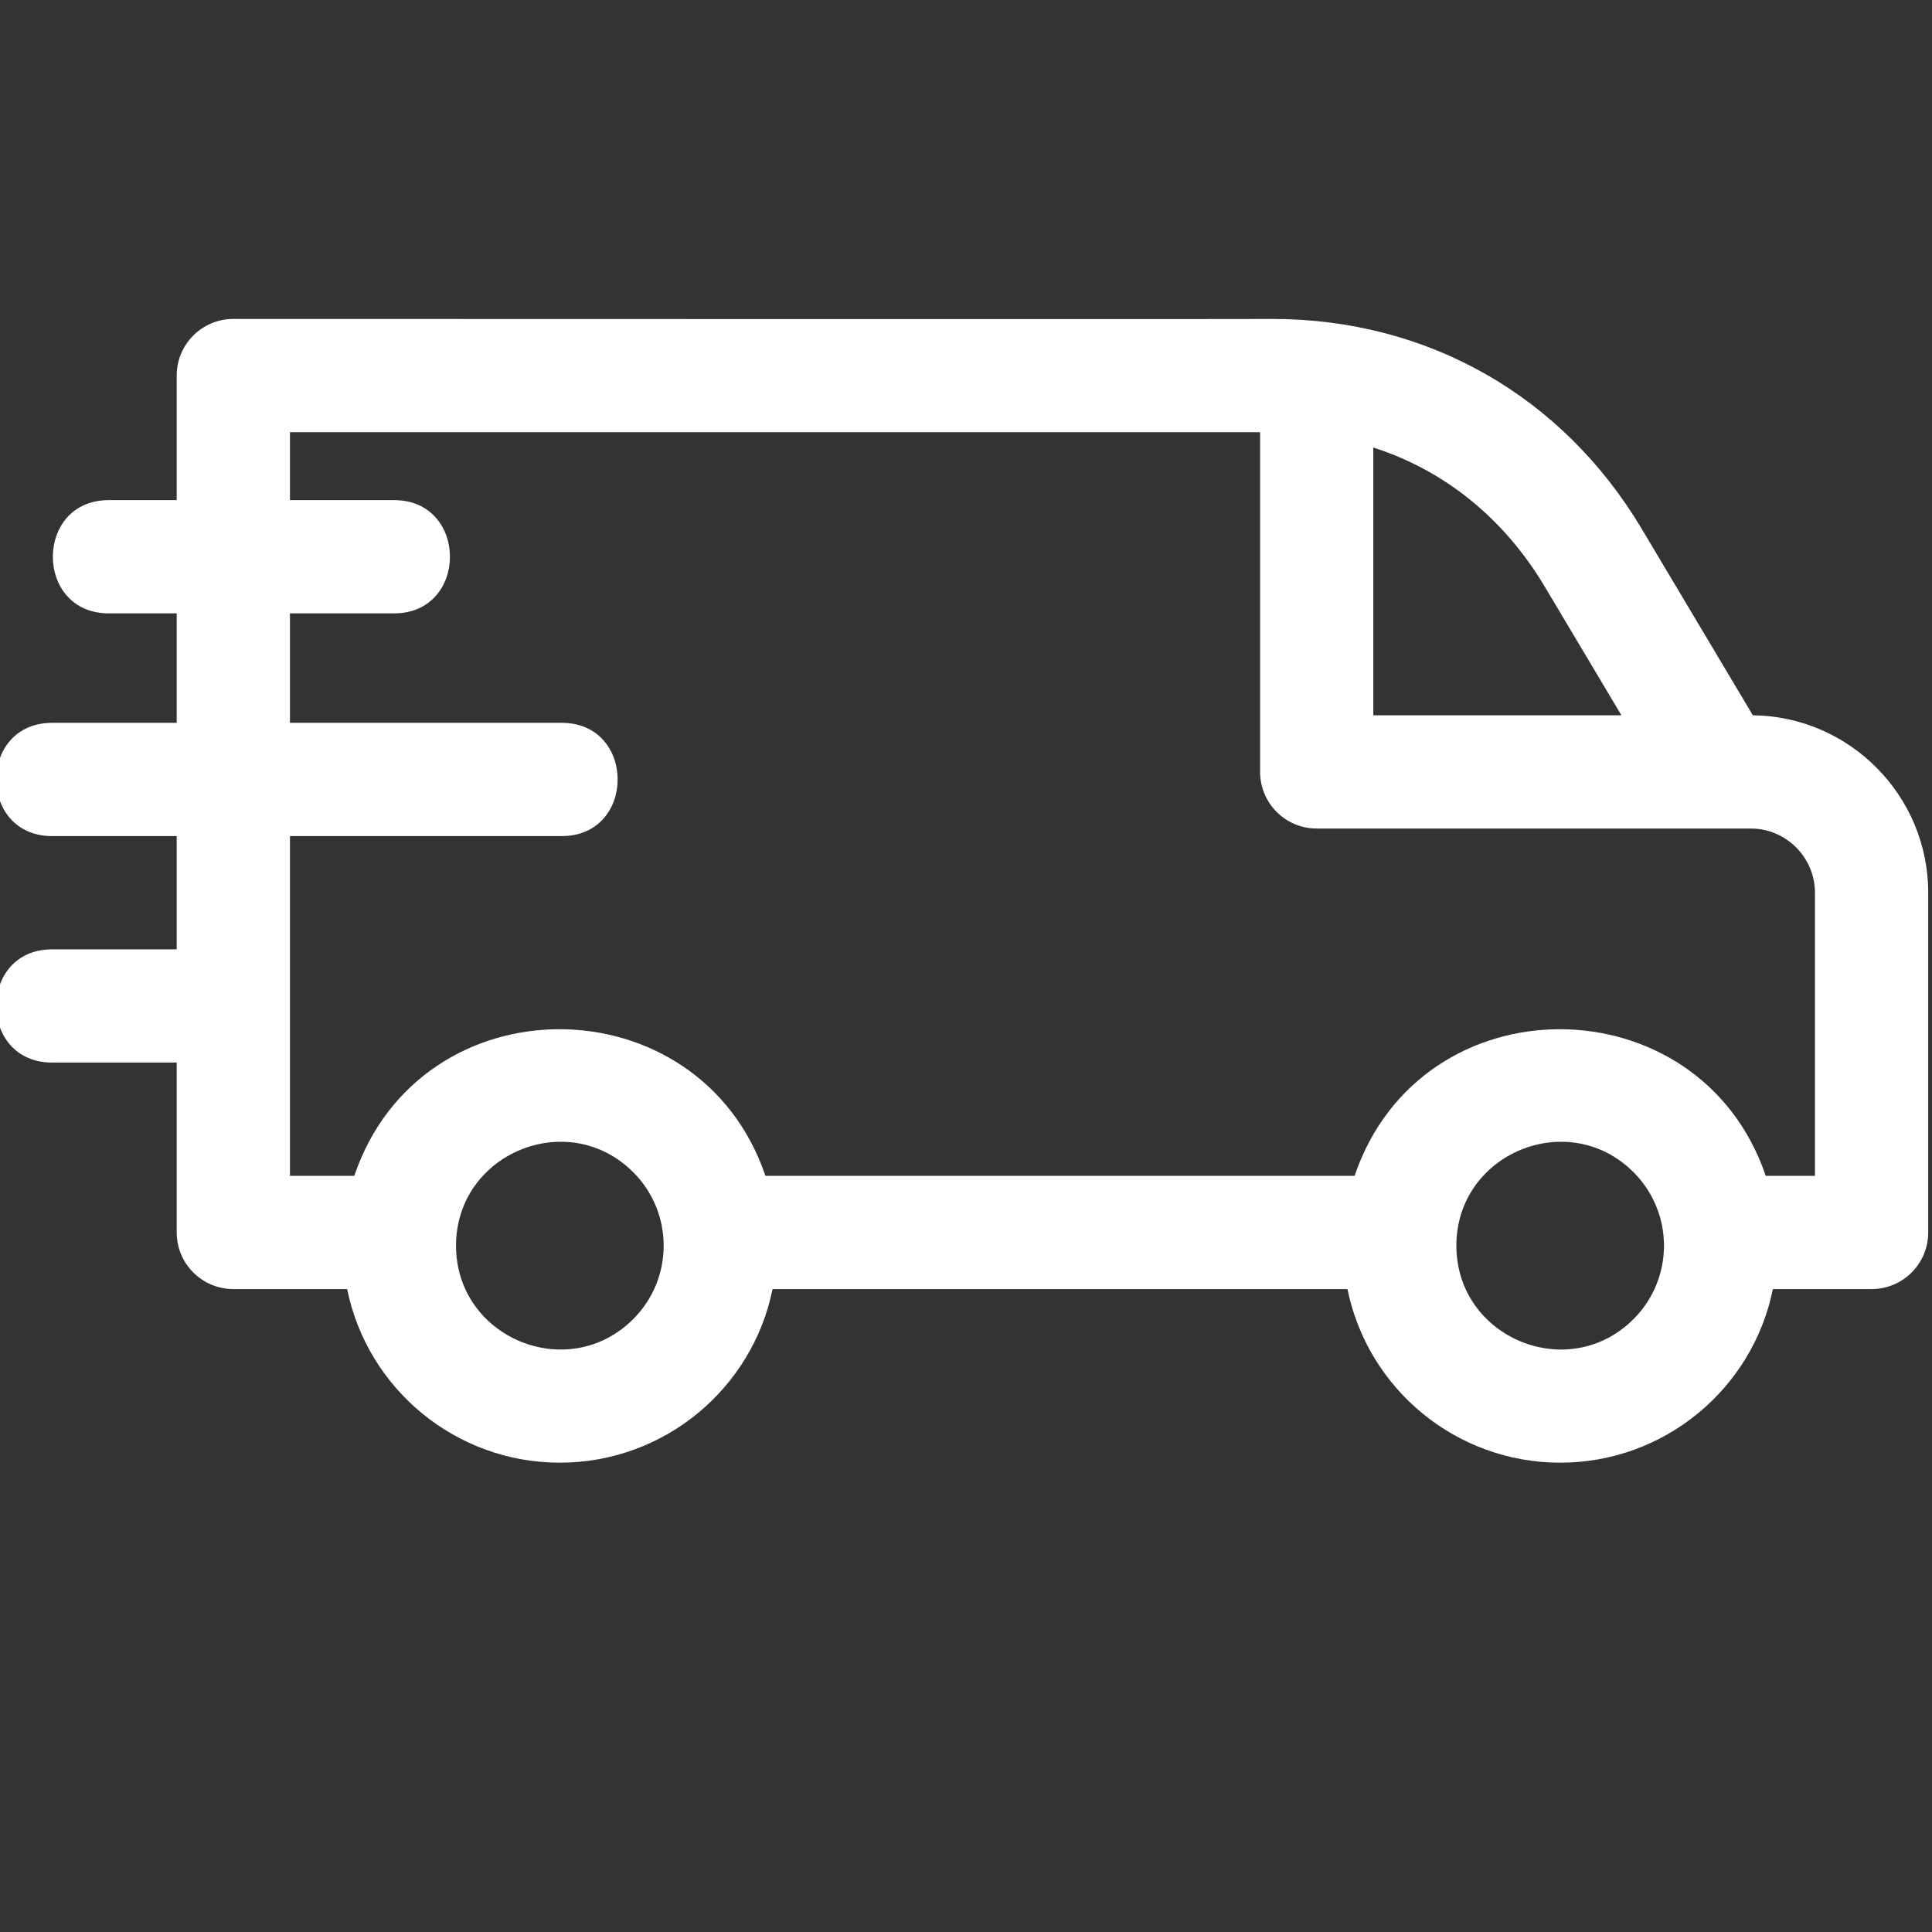 <svg width="50" height="50" viewBox="0 0 50 50" fill="none" xmlns="http://www.w3.org/2000/svg">
<rect x="0" y="0" width="50" height="50" fill="#333333" stroke="none"/>
<g clip-path="url(#clip0)">
<path fill-rule="evenodd" clip-rule="evenodd" d="M19.809 30.43H35.057C36.783 25.347 43.988 25.396 45.697 30.43H46.971V23.103C46.971 22.191 46.223 21.442 45.311 21.442C41.566 21.442 37.821 21.442 34.076 21.442C33.267 21.442 32.611 20.786 32.611 19.977V11.185H7.504V12.943H10.198C12.127 12.943 12.127 15.874 10.198 15.874H7.504V18.707H14.538C16.467 18.707 16.467 21.638 14.538 21.638H7.504V30.43H9.169C10.895 25.347 18.099 25.396 19.809 30.43V30.43ZM4.573 15.874H2.815C0.885 15.874 0.885 12.943 2.815 12.943H4.573V9.719C4.573 8.91 5.229 8.254 6.039 8.254C8.281 8.254 32.928 8.263 32.928 8.254C36.94 8.254 40.434 10.24 42.49 13.69L45.364 18.512C47.871 18.54 49.902 20.591 49.902 23.103V31.895C49.902 32.705 49.246 33.361 48.437 33.361H45.882C45.357 35.947 43.072 37.854 40.377 37.854C37.683 37.854 35.398 35.947 34.872 33.361H19.994C19.469 35.947 17.183 37.854 14.489 37.854C11.795 37.854 9.509 35.947 8.984 33.361H6.039C5.229 33.361 4.573 32.705 4.573 31.895V27.499H1.349C-0.58 27.499 -0.58 24.569 1.349 24.569H4.573V21.638H1.349C-0.58 21.638 -0.58 18.707 1.349 18.707H4.573V15.874ZM42.277 30.338C43.326 31.387 43.326 33.088 42.277 34.137C40.589 35.825 37.691 34.624 37.691 32.237C37.691 29.85 40.589 28.65 42.277 30.338V30.338ZM41.962 18.512H35.541V11.582C37.411 12.181 38.94 13.439 39.983 15.19L41.962 18.512ZM16.389 30.338C17.438 31.387 17.438 33.088 16.389 34.137C14.701 35.825 11.802 34.624 11.802 32.237C11.803 29.85 14.701 28.65 16.389 30.338V30.338Z" fill="white"/>
</g>
<defs>
<clipPath id="clip0">
<rect width="50" height="50" fill="white"/>
</clipPath>
</defs>
</svg>
